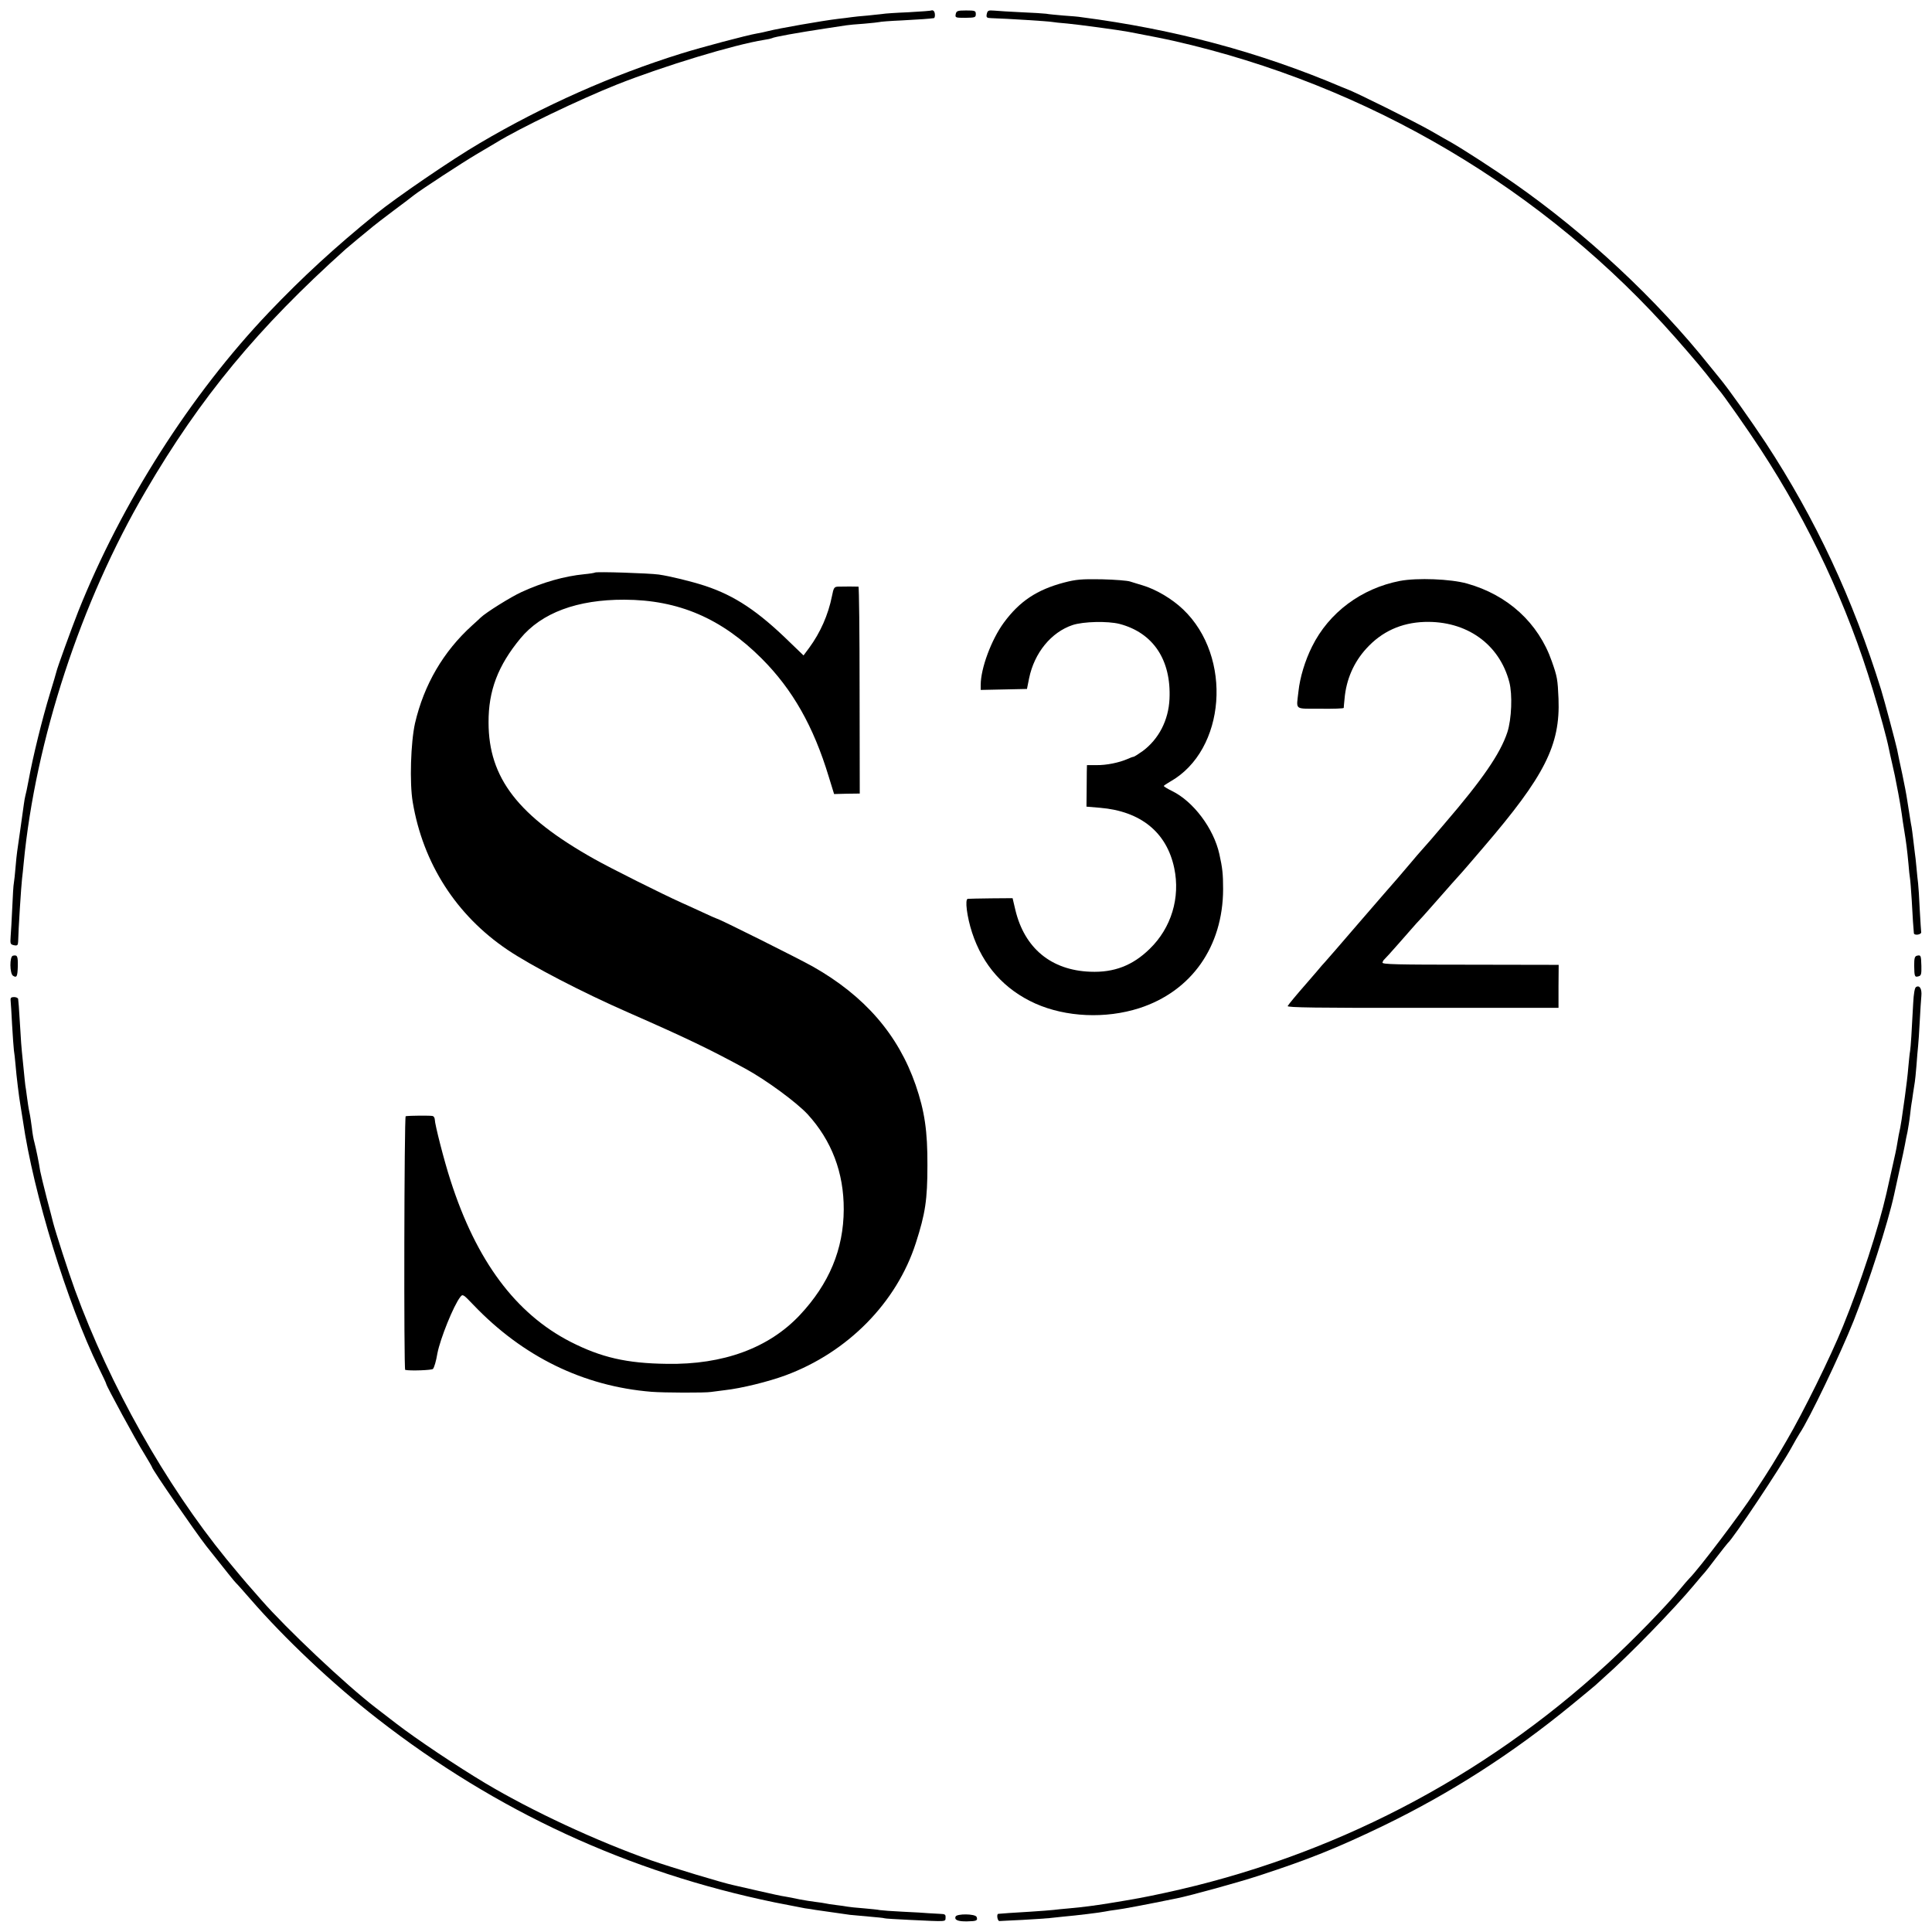 <?xml version="1.0" standalone="no"?>
<!DOCTYPE svg PUBLIC "-//W3C//DTD SVG 20010904//EN"
 "http://www.w3.org/TR/2001/REC-SVG-20010904/DTD/svg10.dtd">
<svg version="1.0" xmlns="http://www.w3.org/2000/svg"
 width="1182pt" height="1182pt" viewBox="0 0 1182 1182"
 preserveAspectRatio="xMidYMid meet">
<g transform="translate(0,1182) scale(0.1,-0.1)"
fill="#000000" stroke="none">
<path d="M5699 11756 c-2 -2 -66 -7 -142 -11 -76 -3 -146 -8 -155 -10 -9 -1
-51 -6 -92 -10 -41 -3 -86 -8 -100 -10 -14 -2 -50 -7 -80 -10 -101 -12 -367
-59 -430 -75 -19 -5 -51 -12 -70 -15 -59 -10 -338 -84 -460 -122 -424 -132
-847 -320 -1235 -549 -171 -100 -510 -332 -636 -434 -251 -204 -448 -385 -654
-601 -479 -503 -902 -1168 -1166 -1829 -42 -107 -128 -343 -134 -370 -2 -8
-19 -68 -39 -132 -48 -157 -105 -389 -131 -532 -8 -43 -17 -86 -20 -95 -2 -9
-7 -32 -9 -51 -7 -49 -36 -260 -41 -290 -2 -14 -7 -58 -10 -97 -3 -40 -8 -82
-10 -94 -3 -12 -7 -81 -10 -153 -3 -72 -8 -152 -10 -177 -3 -43 -2 -47 21 -52
20 -4 24 0 25 22 1 67 19 347 24 386 2 17 7 59 10 95 72 751 350 1600 746
2275 335 574 688 1000 1223 1480 11 10 131 110 171 142 10 9 67 52 125 96 58
43 112 84 120 91 46 36 300 202 390 255 58 34 112 66 120 71 136 84 506 262
735 353 288 114 717 244 900 273 22 3 43 8 47 10 12 8 159 34 323 59 61 9 120
18 132 20 12 2 61 7 110 10 48 4 90 9 93 10 3 2 64 7 135 10 113 6 170 10 198
14 10 1 9 39 -2 45 -4 3 -10 4 -12 2z"/>
<path d="M5847 11733 c-4 -21 -1 -22 59 -22 59 1 64 2 64 23 0 20 -5 22 -59
22 -54 0 -60 -3 -64 -23z"/>
<path d="M6037 11734 c-4 -21 0 -24 27 -25 98 -3 350 -19 371 -23 11 -2 54 -7
95 -10 65 -6 318 -40 375 -51 87 -16 246 -48 275 -55 1192 -270 2273 -910
3073 -1819 104 -118 182 -211 227 -271 14 -18 30 -38 35 -44 22 -22 185 -255
257 -366 298 -456 531 -955 686 -1470 46 -152 85 -295 98 -360 3 -14 11 -53
19 -86 16 -70 18 -78 39 -189 8 -44 18 -100 21 -125 3 -25 10 -70 15 -100 12
-72 18 -120 26 -205 3 -38 7 -77 9 -86 2 -10 7 -71 11 -136 6 -112 10 -172 13
-201 0 -8 10 -12 24 -10 12 2 21 8 21 13 -1 6 -5 69 -9 140 -3 72 -8 144 -10
160 -2 17 -7 60 -10 97 -3 37 -8 77 -10 90 -2 13 -6 50 -10 83 -4 32 -8 67
-10 76 -4 17 -9 53 -26 159 -5 36 -19 108 -30 160 -20 91 -23 108 -33 157 -9
41 -77 297 -97 362 -173 558 -402 1047 -706 1511 -92 139 -228 331 -282 396
-14 17 -42 51 -61 75 -324 407 -757 811 -1200 1120 -123 86 -307 205 -384 249
-17 9 -71 40 -121 69 -98 56 -464 238 -515 256 -3 1 -16 6 -30 12 -505 215
-1026 354 -1595 428 -16 3 -66 7 -110 10 -44 4 -91 8 -105 11 -14 2 -81 6
-150 9 -69 3 -144 8 -166 10 -38 3 -42 1 -47 -21z"/>
<path d="M3640 8317 c-3 -2 -32 -7 -65 -10 -122 -12 -253 -49 -384 -109 -64
-29 -218 -125 -251 -157 -9 -9 -32 -30 -51 -47 -177 -160 -295 -363 -350 -599
-26 -117 -34 -364 -14 -482 63 -376 267 -693 580 -904 147 -99 459 -261 740
-384 360 -158 502 -227 715 -343 127 -69 313 -206 381 -279 147 -161 222 -357
221 -583 -1 -243 -89 -454 -269 -646 -189 -201 -468 -304 -813 -298 -246 3
-402 39 -590 135 -335 172 -576 495 -734 988 -38 116 -96 343 -96 372 0 9 -6
19 -12 21 -11 4 -142 3 -166 -1 -9 -1 -12 -1550 -3 -1552 30 -7 164 -2 170 6
8 10 19 47 27 95 17 89 99 293 140 345 15 19 17 18 81 -49 302 -316 672 -497
1088 -531 73 -6 330 -7 365 -1 14 2 52 7 85 11 100 11 267 52 372 91 380 141
679 445 796 809 58 180 71 264 71 475 1 209 -17 332 -72 492 -107 308 -311
544 -628 724 -85 48 -577 294 -589 294 -2 0 -43 18 -92 41 -48 22 -104 48
-123 56 -120 54 -434 211 -535 268 -465 261 -646 495 -646 835 -1 195 58 348
194 513 130 158 349 239 637 238 331 -1 594 -114 840 -360 189 -189 317 -415
410 -722 l33 -107 78 2 79 1 -1 633 c0 347 -3 632 -7 633 -10 1 -93 1 -124 0
-24 -1 -28 -6 -38 -58 -23 -115 -71 -223 -139 -316 l-35 -47 -81 78 c-197 193
-340 288 -522 348 -86 28 -214 59 -283 69 -58 8 -383 19 -390 12z"/>
<path d="M6510 8256 c-166 -44 -272 -114 -369 -246 -76 -104 -141 -279 -141
-380 l0 -31 142 3 141 3 13 65 c32 156 135 282 266 326 67 22 215 25 287 7
206 -54 317 -220 306 -459 -6 -131 -66 -246 -164 -319 -27 -19 -52 -35 -56
-35 -4 0 -21 -6 -38 -14 -51 -22 -128 -38 -189 -37 l-58 0 -1 -40 c0 -21 -1
-78 -1 -126 l-1 -88 83 -7 c249 -21 408 -150 454 -369 38 -181 -18 -366 -150
-494 -104 -102 -218 -146 -364 -140 -239 9 -402 144 -458 378 l-17 72 -130 -1
c-71 -1 -136 -2 -144 -3 -19 -2 -5 -111 26 -206 66 -202 197 -349 388 -435
187 -83 429 -94 635 -28 319 103 512 376 513 728 0 94 -4 129 -23 215 -35 157
-159 322 -290 386 -27 13 -49 27 -50 30 0 3 18 15 39 27 341 192 384 764 79
1054 -68 65 -167 123 -248 147 -25 7 -58 18 -75 23 -16 6 -95 12 -175 14 -125
2 -157 -1 -230 -20z"/>
<path d="M8565 8266 c-237 -46 -435 -194 -538 -402 -43 -86 -74 -189 -83 -274
-13 -118 -29 -105 134 -106 78 -1 142 1 143 5 0 3 2 29 5 56 10 117 56 223
134 308 94 103 212 157 355 162 257 8 458 -135 519 -368 20 -76 14 -227 -12
-307 -43 -130 -151 -288 -385 -560 -12 -14 -48 -56 -81 -95 -33 -38 -63 -72
-66 -75 -3 -3 -30 -34 -60 -70 -30 -36 -67 -78 -81 -95 -15 -16 -118 -136
-230 -265 -111 -129 -207 -240 -213 -246 -6 -6 -30 -33 -52 -60 -23 -27 -52
-60 -64 -74 -57 -65 -106 -124 -112 -135 -6 -9 177 -12 825 -11 l832 0 0 132
1 131 -541 1 c-449 0 -539 2 -537 13 2 8 7 16 11 19 4 3 43 46 86 95 43 50 93
105 109 124 37 39 41 44 131 146 62 71 120 136 150 169 6 6 64 74 130 151 376
438 471 626 460 910 -5 118 -8 136 -41 229 -82 235 -269 406 -519 476 -100 28
-304 36 -410 16z"/>
<path d="M79 5973 c-21 -5 -20 -110 1 -123 23 -14 27 -4 29 59 1 62 -3 70 -30
64z"/>
<path d="M11728 5973 c-14 -4 -17 -15 -17 -61 1 -67 3 -72 27 -65 16 4 18 14
17 64 -2 65 -3 67 -27 62z"/>
<path d="M11722 5781 c-8 -5 -14 -41 -17 -97 -9 -177 -15 -269 -19 -294 -3
-14 -7 -59 -11 -100 -3 -41 -13 -122 -21 -180 -8 -58 -17 -121 -20 -140 -6
-37 -10 -62 -18 -96 -2 -12 -7 -38 -10 -58 -3 -21 -15 -76 -26 -124 -11 -48
-28 -126 -39 -174 -48 -211 -159 -551 -266 -813 -75 -185 -243 -526 -344 -698
-72 -124 -100 -170 -200 -322 -83 -128 -340 -467 -395 -521 -11 -12 -37 -41
-56 -65 -81 -100 -289 -314 -447 -459 -762 -701 -1691 -1182 -2708 -1401 -120
-26 -178 -37 -345 -64 -88 -14 -148 -22 -235 -30 -38 -3 -83 -8 -100 -10 -16
-2 -82 -7 -145 -11 -106 -6 -173 -11 -193 -13 -5 -1 -7 -11 -5 -23 2 -13 8
-22 13 -21 6 0 69 4 140 7 72 4 146 9 165 11 19 2 58 6 85 9 80 7 228 25 255
31 14 3 45 8 70 11 36 4 179 31 370 70 81 16 385 100 500 138 307 100 478 169
755 302 416 201 797 445 1160 743 77 63 142 117 145 120 3 3 28 26 55 50 147
129 428 418 551 566 32 39 61 72 64 75 3 3 35 43 70 90 36 47 68 87 71 90 32
26 322 461 390 585 18 33 40 71 49 85 59 87 248 482 331 690 91 230 209 596
247 770 5 25 21 97 35 160 14 63 29 131 32 150 3 19 10 53 15 75 4 22 12 69
16 105 4 36 8 67 9 70 1 3 5 30 9 60 5 30 10 62 11 71 2 9 6 54 10 100 3 46 8
100 10 119 2 19 7 87 10 150 3 63 8 134 10 157 4 44 -11 68 -33 54z"/>
<path d="M65 5698 c1 -13 6 -79 9 -148 4 -69 9 -138 11 -155 3 -16 7 -57 10
-89 5 -66 23 -210 29 -241 2 -11 9 -56 16 -100 64 -445 272 -1120 464 -1513
25 -51 46 -95 46 -99 0 -11 182 -347 232 -426 26 -43 48 -81 48 -83 0 -13 265
-397 333 -484 120 -151 172 -217 181 -225 6 -5 44 -48 85 -95 213 -246 508
-524 781 -736 727 -566 1533 -938 2430 -1123 80 -16 163 -32 185 -36 22 -3 51
-7 65 -10 41 -6 172 -25 210 -30 19 -2 73 -7 120 -11 47 -4 88 -8 91 -10 3 -2
73 -6 155 -10 233 -11 217 -12 219 14 1 19 -3 22 -34 23 -20 1 -52 3 -71 4
-19 2 -89 6 -155 9 -66 3 -130 8 -142 10 -12 3 -57 7 -100 11 -43 3 -87 8 -98
10 -11 2 -42 7 -70 10 -27 3 -57 8 -65 10 -8 2 -35 6 -60 9 -25 3 -70 10 -100
16 -30 7 -70 14 -87 17 -18 2 -90 18 -160 34 -71 16 -139 32 -153 35 -68 14
-381 109 -505 152 -337 119 -728 301 -1015 472 -171 102 -422 270 -544 364
-44 34 -102 79 -130 100 -184 142 -542 480 -696 656 -36 41 -67 77 -70 80 -6
5 -109 128 -144 171 -374 459 -713 1061 -927 1646 -41 112 -119 355 -134 413
-2 8 -19 76 -39 150 -19 74 -37 149 -40 165 -7 48 -25 135 -35 174 -6 20 -13
61 -16 91 -4 30 -10 73 -15 95 -5 22 -11 64 -15 94 -4 30 -8 61 -10 70 -1 9
-6 52 -10 96 -4 44 -9 94 -11 110 -2 17 -7 80 -10 140 -4 61 -8 124 -9 140 -2
17 -3 36 -4 43 0 6 -12 12 -25 12 -18 0 -23 -5 -21 -22z"/>
<path d="M5846 94 c-8 -21 16 -30 71 -29 58 1 66 5 58 27 -8 20 -122 21 -129
2z"/>
</g>
</svg>
